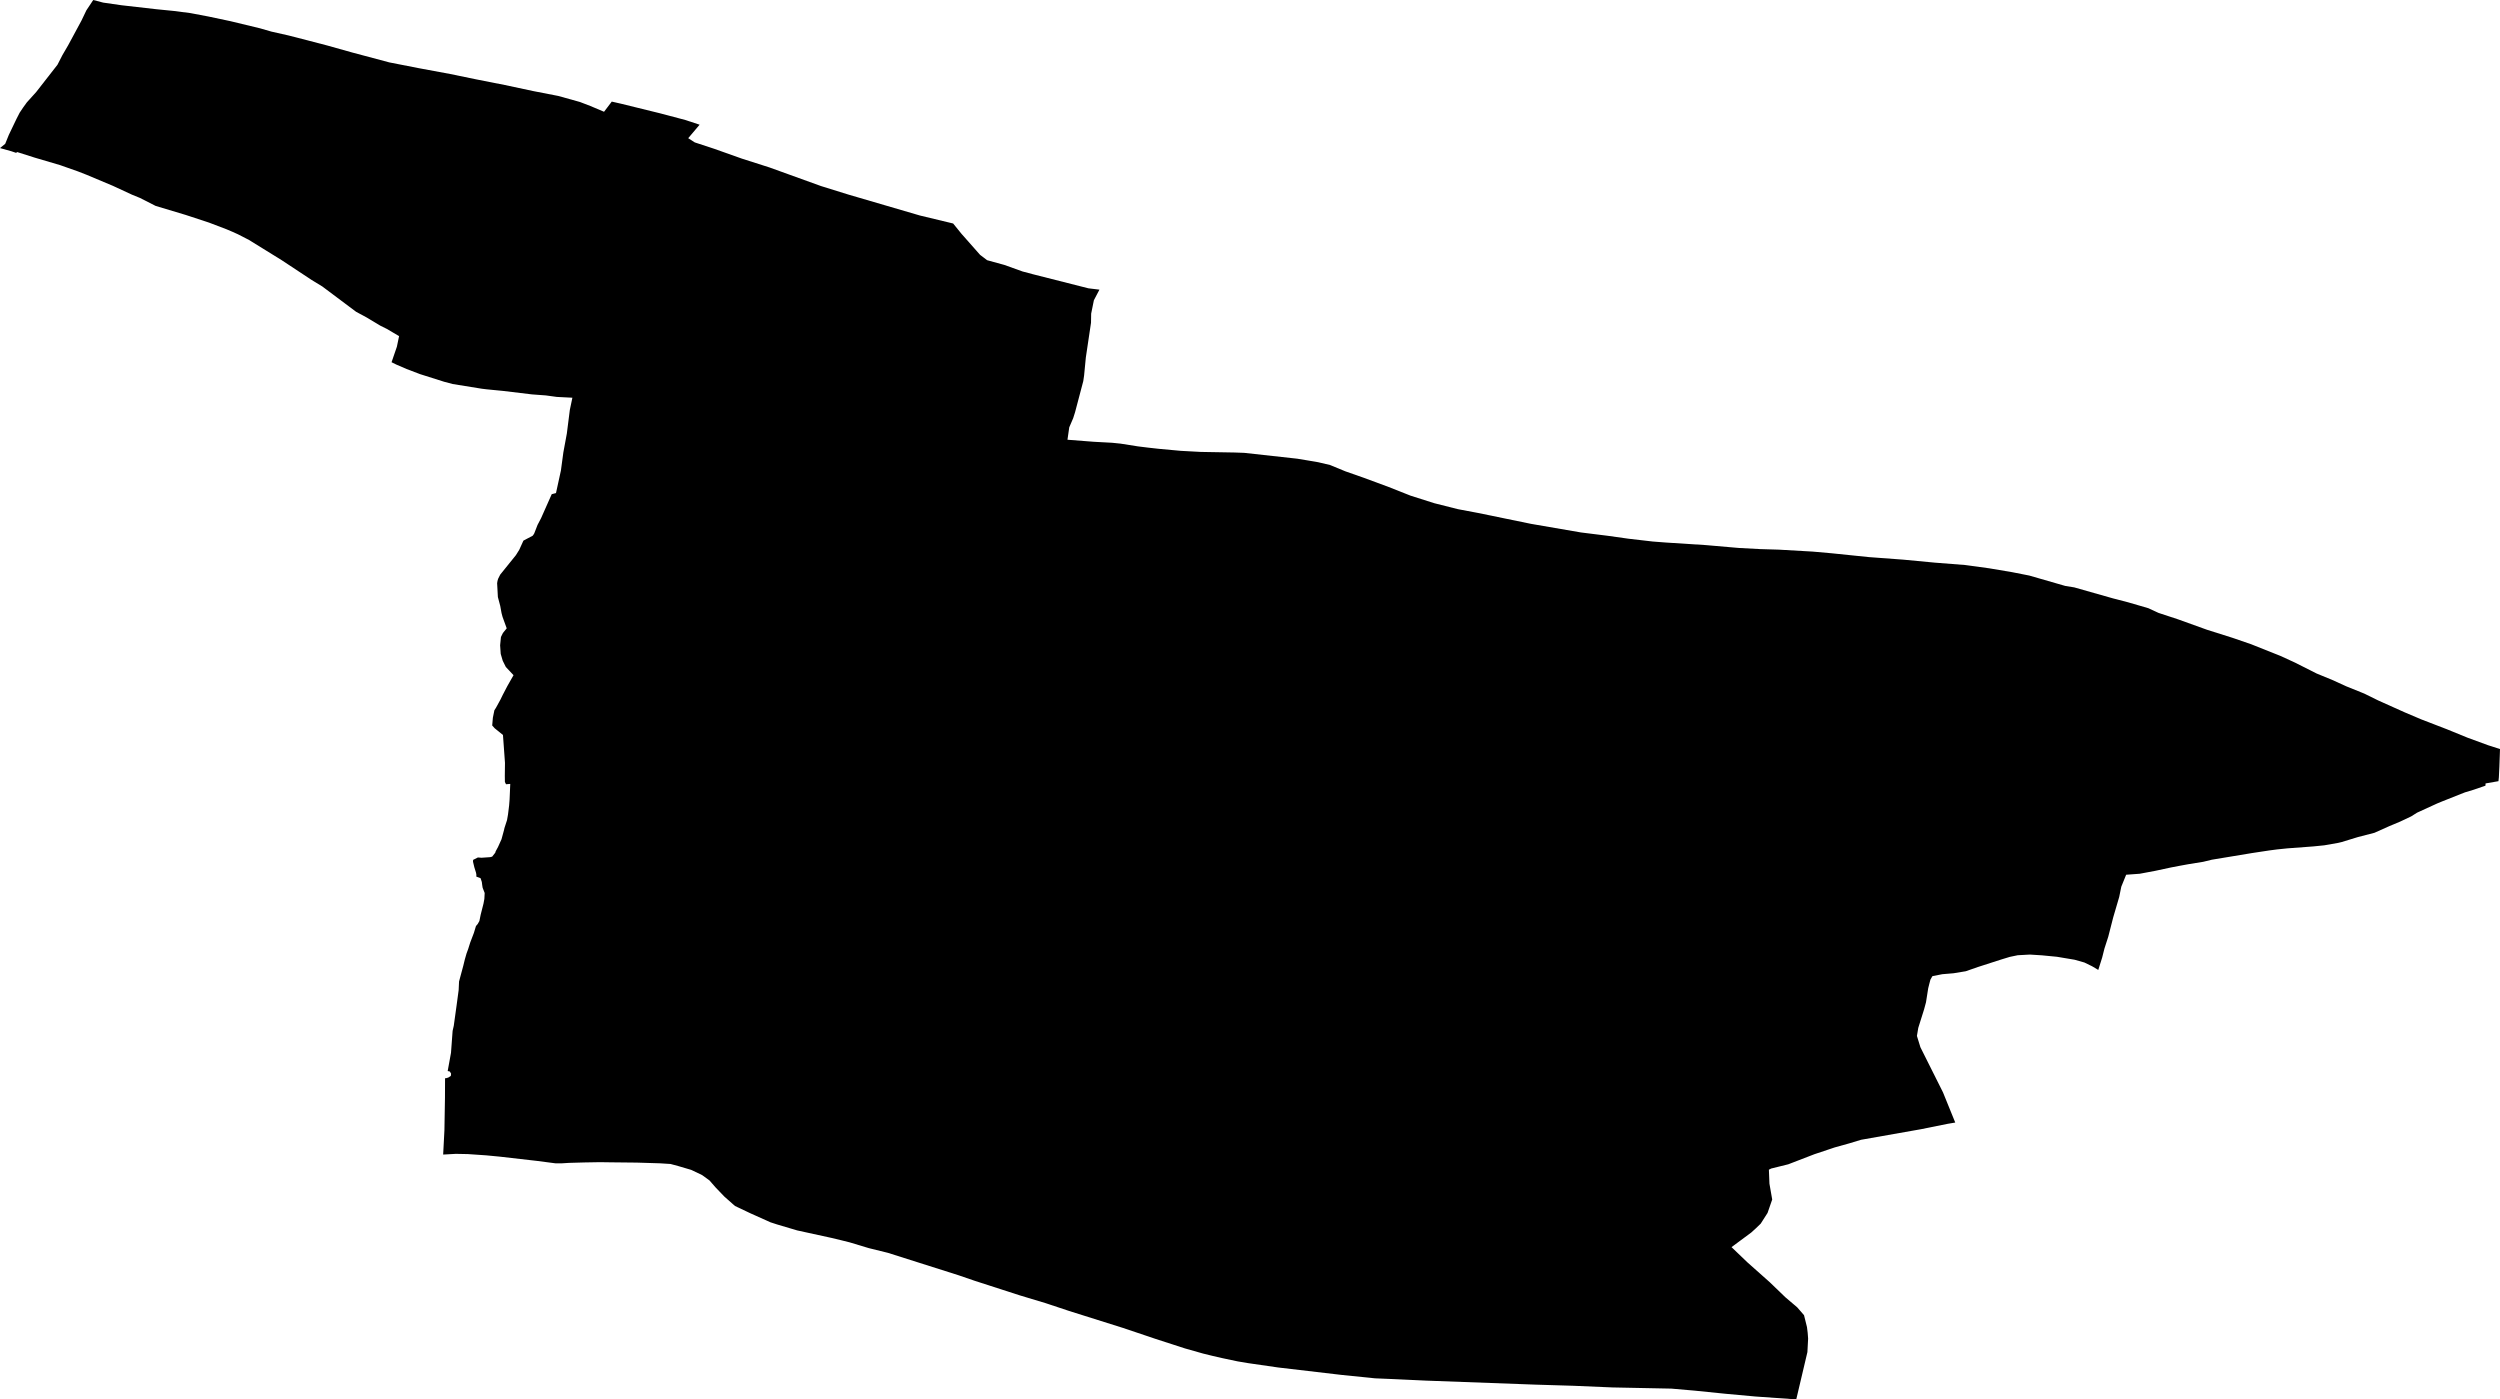 <svg width="1024" height="573.184" class="wof-locality" edtf:cessation="" edtf:inception="" id="wof-%!s(int64=1125785299)" mz:is_ceased="-1" mz:is_current="1" mz:is_deprecated="-1" mz:is_superseded="0" mz:is_superseding="0" mz:latitude="50.65969" mz:longitude="-2.43931" mz:max_latitude="50.681622" mz:max_longitude="-2.414858" mz:min_latitude="50.646126" mz:min_longitude="-2.478272" mz:uri="https://data.whosonfirst.org/112/578/529/9/1125785299.geojson" viewBox="0 0 1024.00 573.18" wof:belongsto="1880772881,102191581,85633159,404442265,1880762151,404227469,136253055,1360698745" wof:country="GB" wof:id="1125785299" wof:lastmodified="1765385298" wof:name="Bincombe" wof:parent_id="404442265" wof:path="112/578/529/9/1125785299.geojson" wof:placetype="locality" wof:repo="whosonfirst-data-admin-gb" wof:superseded_by="" wof:supersedes="" xmlns="http://www.w3.org/2000/svg" xmlns:edtf="x-urn:namespaces#edtf" xmlns:mz="x-urn:namespaces#mz" xmlns:wof="x-urn:namespaces#wof"><path d="M0 60.651,2.132 58.907,3.601 55.274,6.782 48.637,8.058 46.151,9.479 44.035,10.981 41.952,14.824 37.689,23.544 26.515,25.53 22.639,27.936 18.505,33.361 8.445,35.38 4.231,38.19 0,42.275 1.066,49.8 2.148,63.946 3.762,71.067 4.473,77.994 5.361,85.325 6.75,94.4 8.671,106.511 11.594,111.21 12.951,118.089 14.501,121.577 15.389,133.995 18.618,144.233 21.493,159.428 25.546,171.361 27.887,184.408 30.31,195.066 32.506,206.757 34.815,218.497 37.318,228.702 39.304,237.551 41.774,241.846 43.422,247.417 45.779,250.582 41.613,254.409 42.485,270.364 46.409,280.682 49.138,286.56 51.076,281.893 56.598,284.574 58.326,292.583 60.958,303.854 64.963,315.174 68.58,336.279 76.202,347.599 79.722,376.842 88.28,390.407 91.542,393.846 95.789,401.452 104.396,404.326 106.576,411.383 108.514,418.843 111.194,422.896 112.276,445.81 118.089,450.331 118.638,448.054 122.982,446.94 128.472,446.876 132.202,444.76 146.413,444.05 153.776,443.711 156.101,440.352 168.826,439.577 171.28,437.962 175.043,437.235 180.113,448.071 180.953,455.531 181.357,457.275 181.534,459.003 181.712,466.059 182.826,470.242 183.343,474.569 183.827,483.693 184.667,491.815 185.103,505.718 185.345,509.659 185.49,531.345 187.88,539.903 189.317,544.78 190.464,551.094 193.064,558.603 195.696,568.808 199.474,577.786 203.027,587.491 206.111,597.164 208.55,605.383 210.1,627.134 214.573,647.577 218.093,658.461 219.449,667.068 220.66,676.983 221.807,682.457 222.227,698.798 223.276,712.201 224.439,720.937 224.907,728.575 225.133,742.398 225.925,750.262 226.619,765.505 228.185,779.635 229.235,792.569 230.462,804.761 231.415,814.756 232.771,824.138 234.354,831.195 235.743,845.97 240.006,849.603 240.587,865.477 245.092,871.58 246.675,879.961 249.113,884.111 251.035,892.104 253.667,903.989 257.946,914.405 261.24,922.059 263.872,934.169 268.7,940.096 271.429,948.896 275.87,955.372 278.534,961.007 281.102,968.435 284.105,974.071 286.883,984.938 291.759,991.704 294.634,1002.297 298.719,1010.759 302.175,1019.123 305.243,1024 306.809,1023.742 314.092,1023.532 318.403,1023.37 319.97,1018.09 320.89,1018.041 321.811,1013.213 323.474,1009.628 324.556,1000.505 328.173,998.276 329.093,990.025 332.872,987.619 334.39,983.114 336.521,978.641 338.394,972.585 341.107,965.835 342.851,959.134 344.902,957.794 345.225,952.013 346.242,947.508 346.694,936.915 347.486,932.668 347.922,929.487 348.342,922.446 349.407,905.975 352.136,902.439 352.992,896.351 353.977,892.815 354.623,889.278 355.301,882.803 356.69,876.441 357.885,870.87 358.289,868.884 363.181,868.028 367.38,865.557 375.809,863.539 383.689,861.972 388.55,861.052 392.199,859.453 397.286,856.902 395.768,853.753 394.234,849.749 393.103,847.342 392.7,842.514 391.892,836.33 391.295,831.437 390.988,826.463 391.262,823.201 391.941,819.762 392.99,810.138 396.091,805.18 397.819,800.191 398.642,795.572 399.03,791.6 399.805,791.422 399.982,790.696 401.274,790.244 402.986,789.792 404.794,788.887 410.543,788.096 413.466,785.722 421.023,785.173 424.317,786.594 428.935,795.847 447.425,800.869 459.794,797.704 460.327,786.836 462.523,762.308 466.851,757.512 468.304,751.489 469.983,743.189 472.761,732.467 476.895,725.491 478.622,724.538 479.107,724.764 484.839,725.894 491.315,723.989 496.821,721.179 501.213,719.29 503.038,717.304 504.847,709.23 510.821,715.77 517.087,724.909 525.209,731.272 531.345,736.132 535.479,738.926 538.692,740.137 543.569,740.428 545.943,740.605 548.3,740.315 553.807,735.745 573.184,718.983 572.005,706.808 570.891,694.067 569.599,684.588 568.776,660.447 568.291,644.429 567.613,628.943 567.145,584.084 565.498,570.552 564.868,563.221 564.561,549.576 563.173,523.562 560.121,511.273 558.344,506.946 557.618,500.519 556.261,496.676 555.373,492.8 554.42,485.34 552.305,473.374 548.43,460.052 543.94,437.897 536.965,428.338 533.783,417.632 530.554,399.191 524.595,392.554 522.318,363.698 513.163,355.85 511.225,347.97 508.851,344.337 507.947,340.639 507.059,326.526 503.975,318.258 501.52,315.578 500.648,307.407 496.982,301.044 493.963,296.717 490.136,293.18 486.454,290.597 483.499,287.545 481.287,283.685 479.446,283.088 479.171,277.888 477.637,274.659 476.765,270.331 476.491,260.836 476.2,250.146 476.087,245.754 476.023,239.343 476.136,233.03 476.313,230.204 476.491,227.491 476.491,219.934 475.506,204.722 473.762,199.168 473.229,191.627 472.712,186.701 472.615,181.518 472.906,182.035 462.943,182.261 449.589,182.293 441.66,182.923 441.579,183.666 441.337,184.651 440.707,184.764 439.771,184.263 438.899,183.375 438.689,184.731 431.212,184.99 427.676,185.394 422.234,185.862 420.167,187.024 411.786,187.864 405.537,188.026 402.033,188.478 400.338,189.753 395.606,190.383 393.023,191.094 390.536,191.74 388.792,192.595 386.079,194.113 382.091,194.953 379.313,195.696 378.425,196.358 377.246,196.891 374.63,198.037 370.125,198.393 368.203,198.522 365.765,197.682 363.601,197.537 362.681,197.44 361.97,197.359 361.276,196.842 359.71,195.115 359.064,195.115 358.192,194.969 357.433,194.275 355.188,193.742 352.944,193.79 352.201,195.744 351.216,197.23 351.329,200.782 351.087,201.59 350.877,202.865 349.262,203.011 348.729,203.996 346.904,205.417 343.756,206.45 339.961,206.628 339.153,207.678 335.908,208.081 333.599,208.533 329.917,208.727 327.495,209.002 321.084,207.258 321.229,206.806 320.277,206.773 317.838,206.838 312.461,206.014 301.044,202.591 298.267,201.606 297.153,201.88 293.972,202.494 290.936,203.205 289.822,203.205 289.806,204.981 286.56,205.95 284.574,207.807 281.021,210.342 276.548,207.177 273.173,205.917 270.638,205.094 267.844,204.852 264.308,205.191 260.901,205.998 259.27,207.548 257.364,205.853 252.698,205.433 251.131,204.9 248.193,203.931 244.543,203.624 238.891,203.77 237.971,204.012 237.099,204.884 235.371,211.327 227.378,212.667 225.23,214.395 221.436,218.206 219.417,218.529 218.965,218.82 218.497,220.176 215.009,221.629 212.231,225.989 202.413,227.733 201.961,229.752 192.708,230.753 185.28,232.174 177.594,233.401 167.905,234.451 162.9,228.072 162.577,223.583 161.963,217.915 161.543,206.079 160.122,199.313 159.46,197.327 159.218,185.442 157.296,181.954 156.376,172.007 153.227,166.549 151.144,162.351 149.335,160.38 148.366,162.56 142.02,163.465 137.677,158.394 134.689,155.73 133.365,150.304 130.103,145.847 127.697,132.009 117.33,127.665 114.682,115.344 106.544,102.022 98.308,97.485 95.967,95.192 94.933,92.802 93.916,85.6 91.171,76.024 88.022,63.752 84.34,57.341 81.078,54.063 79.738,46.183 76.089,35.493 71.6,31.94 70.211,24.658 67.643,14.259 64.575,7.04 62.282,6.588 62.605,4.683 61.959,0 60.651 Z"/></svg>